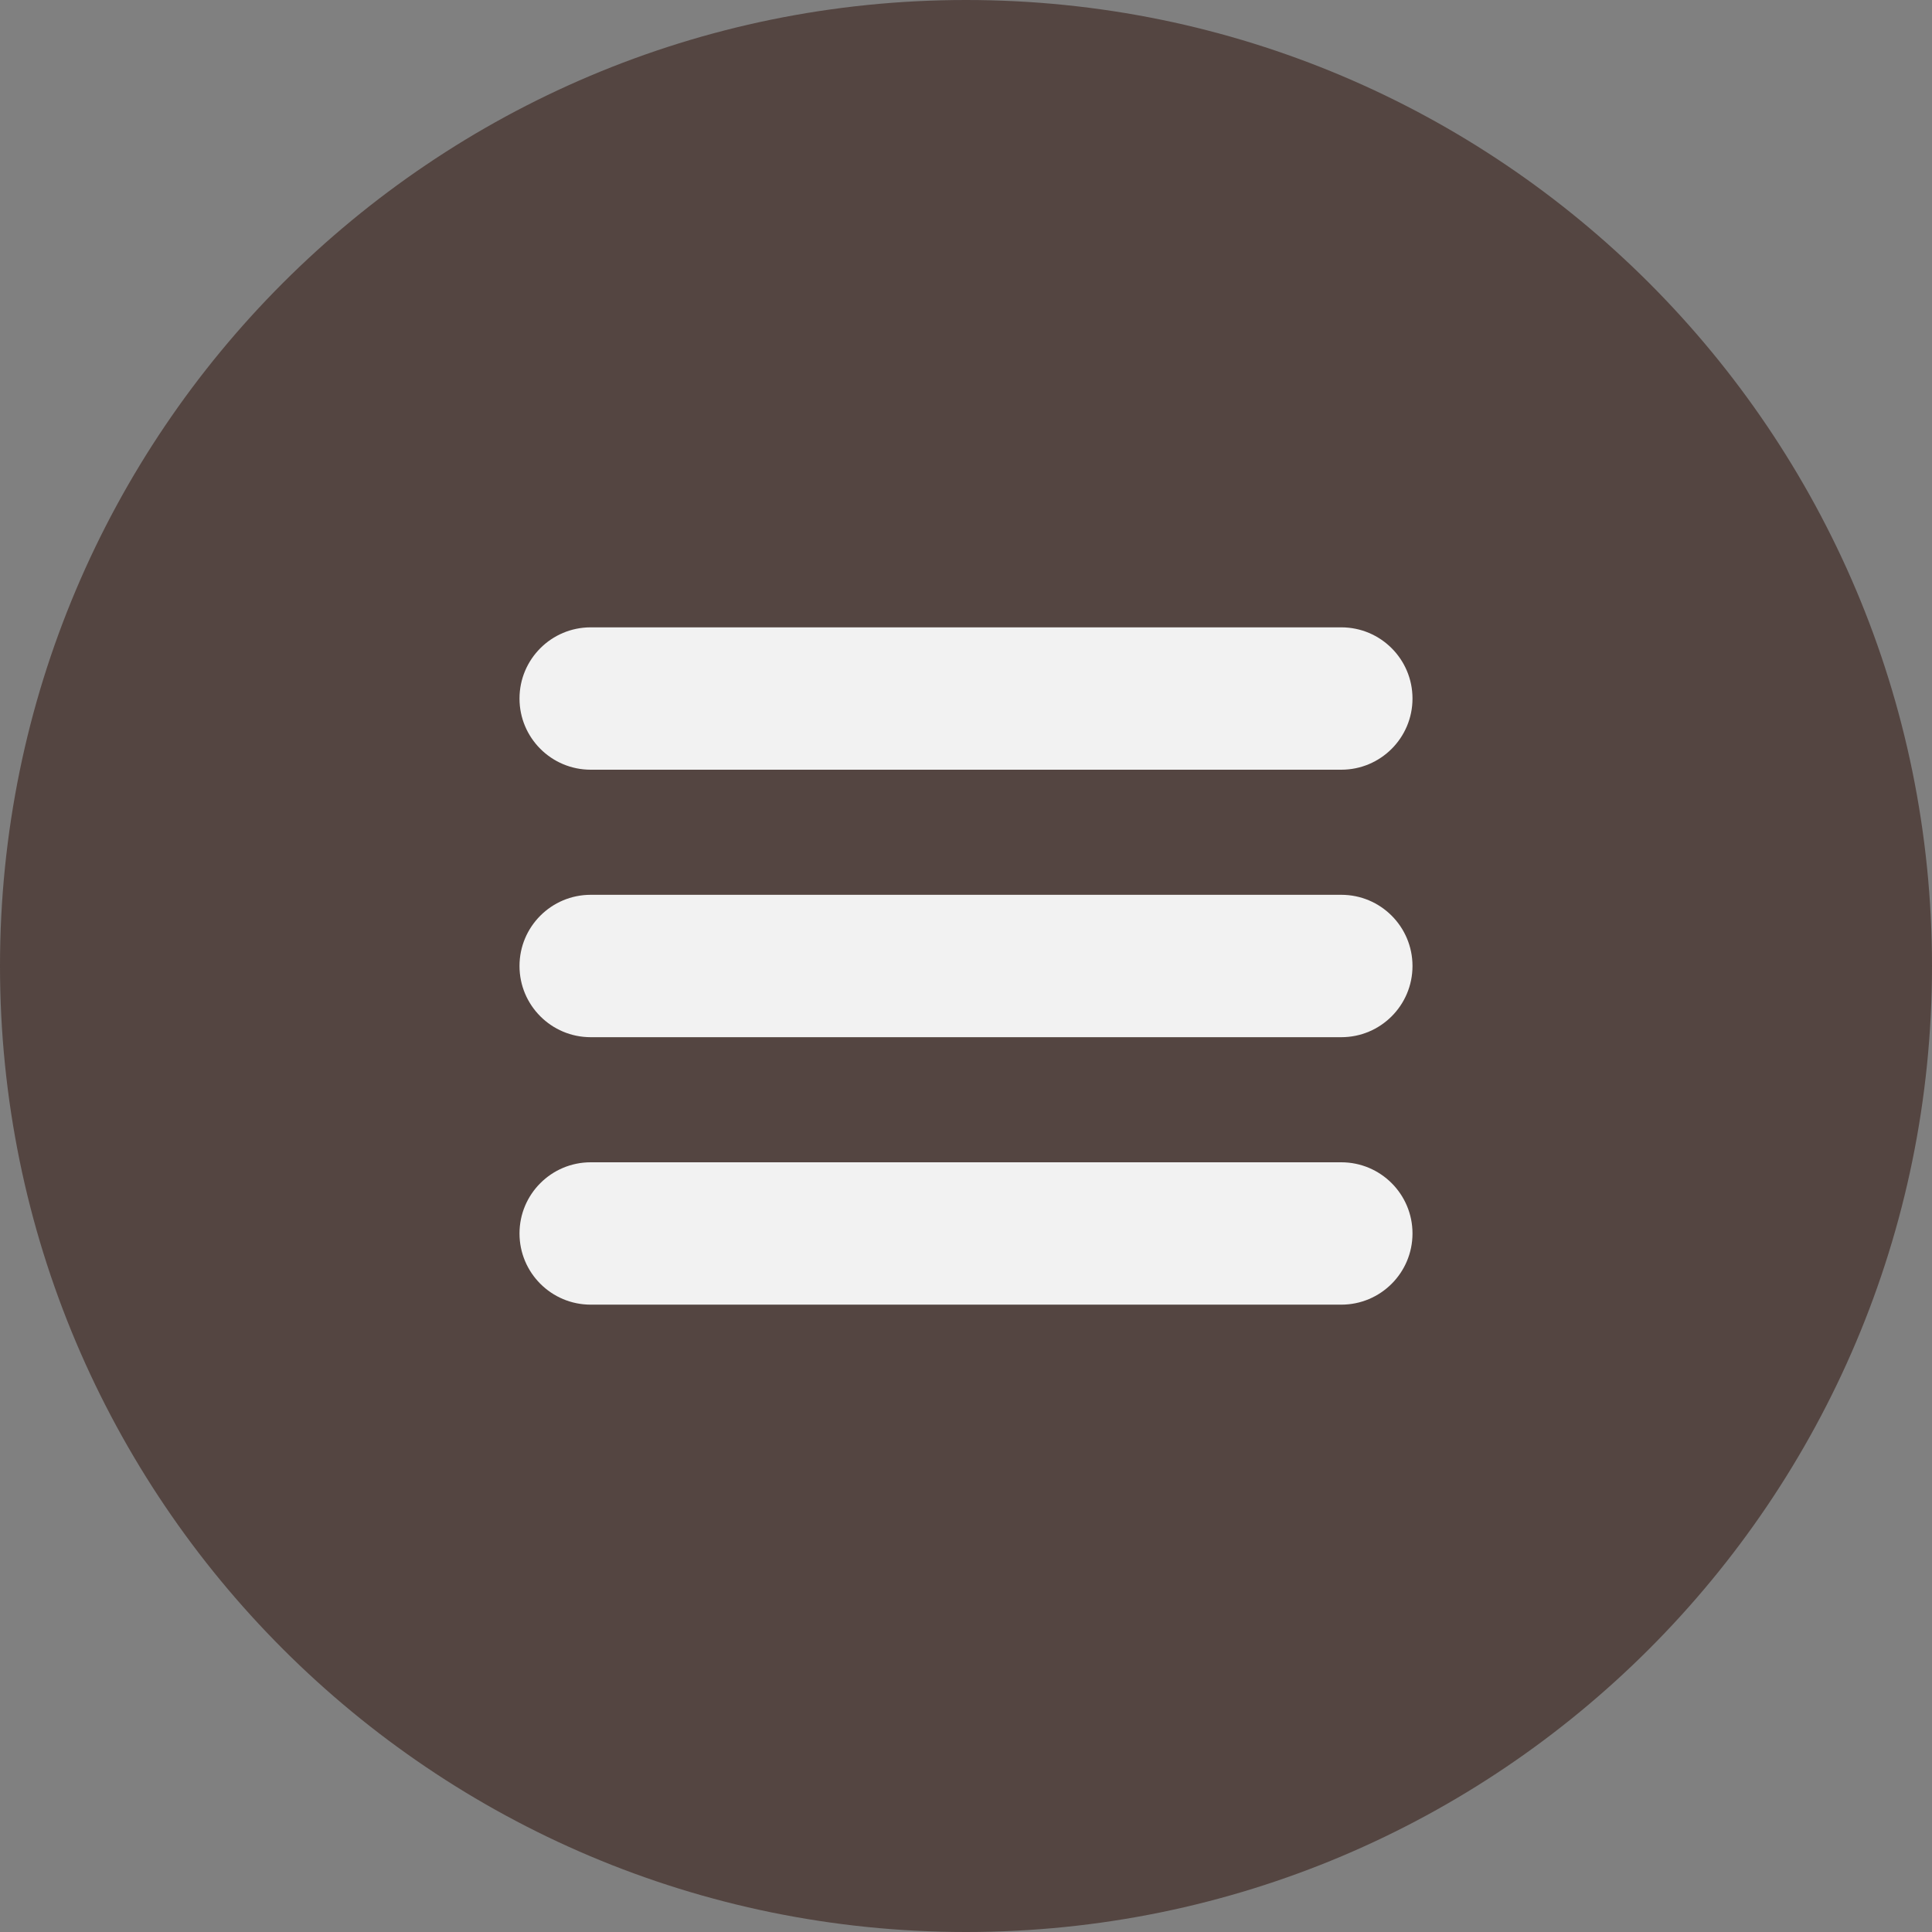 <?xml version="1.0" encoding="UTF-8" standalone="no"?><svg xmlns="http://www.w3.org/2000/svg" xmlns:xlink="http://www.w3.org/1999/xlink" fill="#000000" height="300" preserveAspectRatio="xMidYMid meet" version="1" viewBox="100.0 100.0 300.0 300.0" width="300" zoomAndPan="magnify"><rect x="100.0" y="100.0" width="300.0" height="300.0" fill="#808080" stroke="none"/><g><g id="change1_1"><path d="M 400 250 C 400 332.844 332.844 400 250 400 C 167.156 400 100 332.844 100 250 C 100 167.156 167.156 100 250 100 C 332.844 100 400 167.156 400 250" fill="#544541"/></g><g id="change2_1"><path d="M 191.723 219.52 L 308.277 219.52 C 314.383 219.52 319.332 214.57 319.332 208.469 C 319.332 202.363 314.383 197.414 308.277 197.414 L 191.723 197.414 C 185.617 197.414 180.668 202.363 180.668 208.469 C 180.668 214.57 185.617 219.52 191.723 219.52" fill="#f2f2f2"/></g><g id="change2_2"><path d="M 308.277 238.945 L 191.723 238.945 C 185.617 238.945 180.668 243.895 180.668 250 C 180.668 256.105 185.617 261.055 191.723 261.055 L 308.277 261.055 C 314.383 261.055 319.332 256.105 319.332 250 C 319.332 243.895 314.383 238.945 308.277 238.945" fill="#f2f2f2"/></g><g id="change2_3"><path d="M 308.277 280.48 L 191.723 280.48 C 185.617 280.48 180.668 285.43 180.668 291.531 C 180.668 297.637 185.617 302.586 191.723 302.586 L 308.277 302.586 C 314.383 302.586 319.332 297.637 319.332 291.531 C 319.332 285.43 314.383 280.48 308.277 280.48" fill="#f2f2f2"/></g></g></svg>